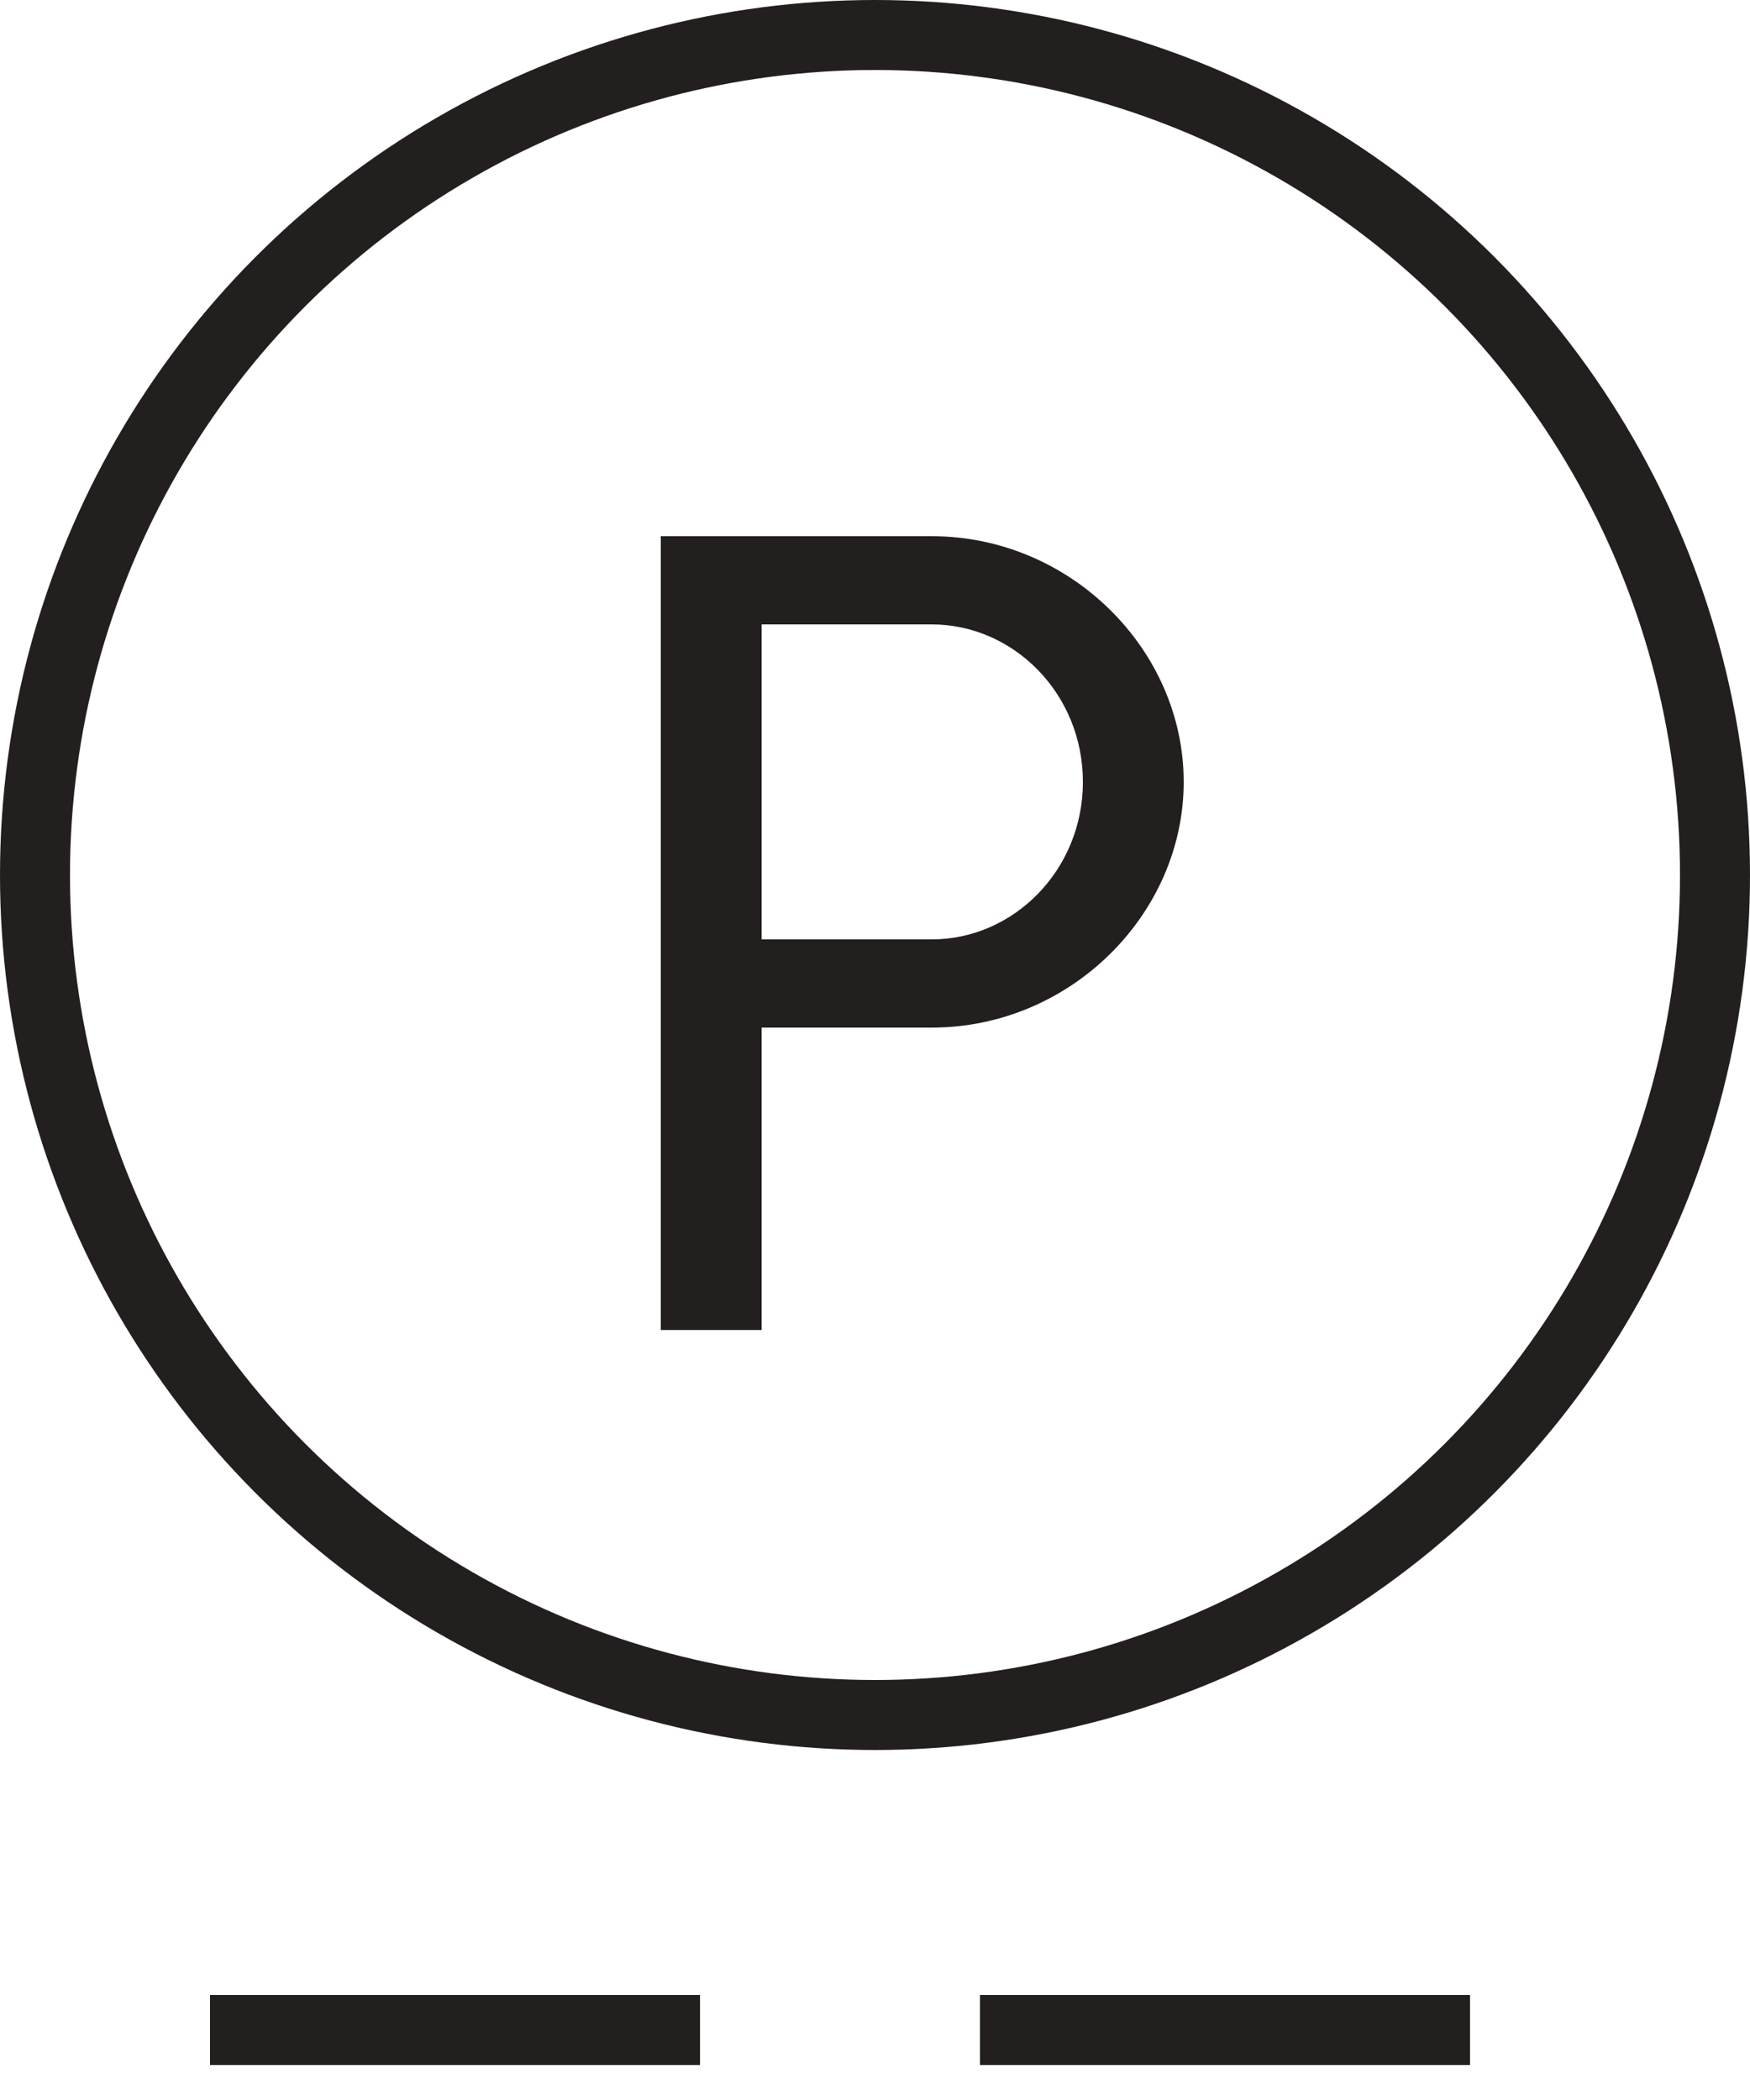 <svg fill="none" height="30" viewBox="0 0 25 30" width="25" xmlns="http://www.w3.org/2000/svg"><circle cx="12.5" cy="12.5" r="12" stroke="#231f1f"/><path d="m9.44 19h1.44v-4.32h2.43c1.98 0 3.6-1.62 3.6-3.51s-1.62-3.51-3.6-3.51h-3.87zm1.44-5.58v-4.5h2.43c1.17 0 2.16.99 2.16 2.25s-.99 2.25-2.16 2.25z" fill="#231f1f"/><g stroke="#231f1f"><path d="m3 29h7"/><path d="m14 29h7"/></g></svg>